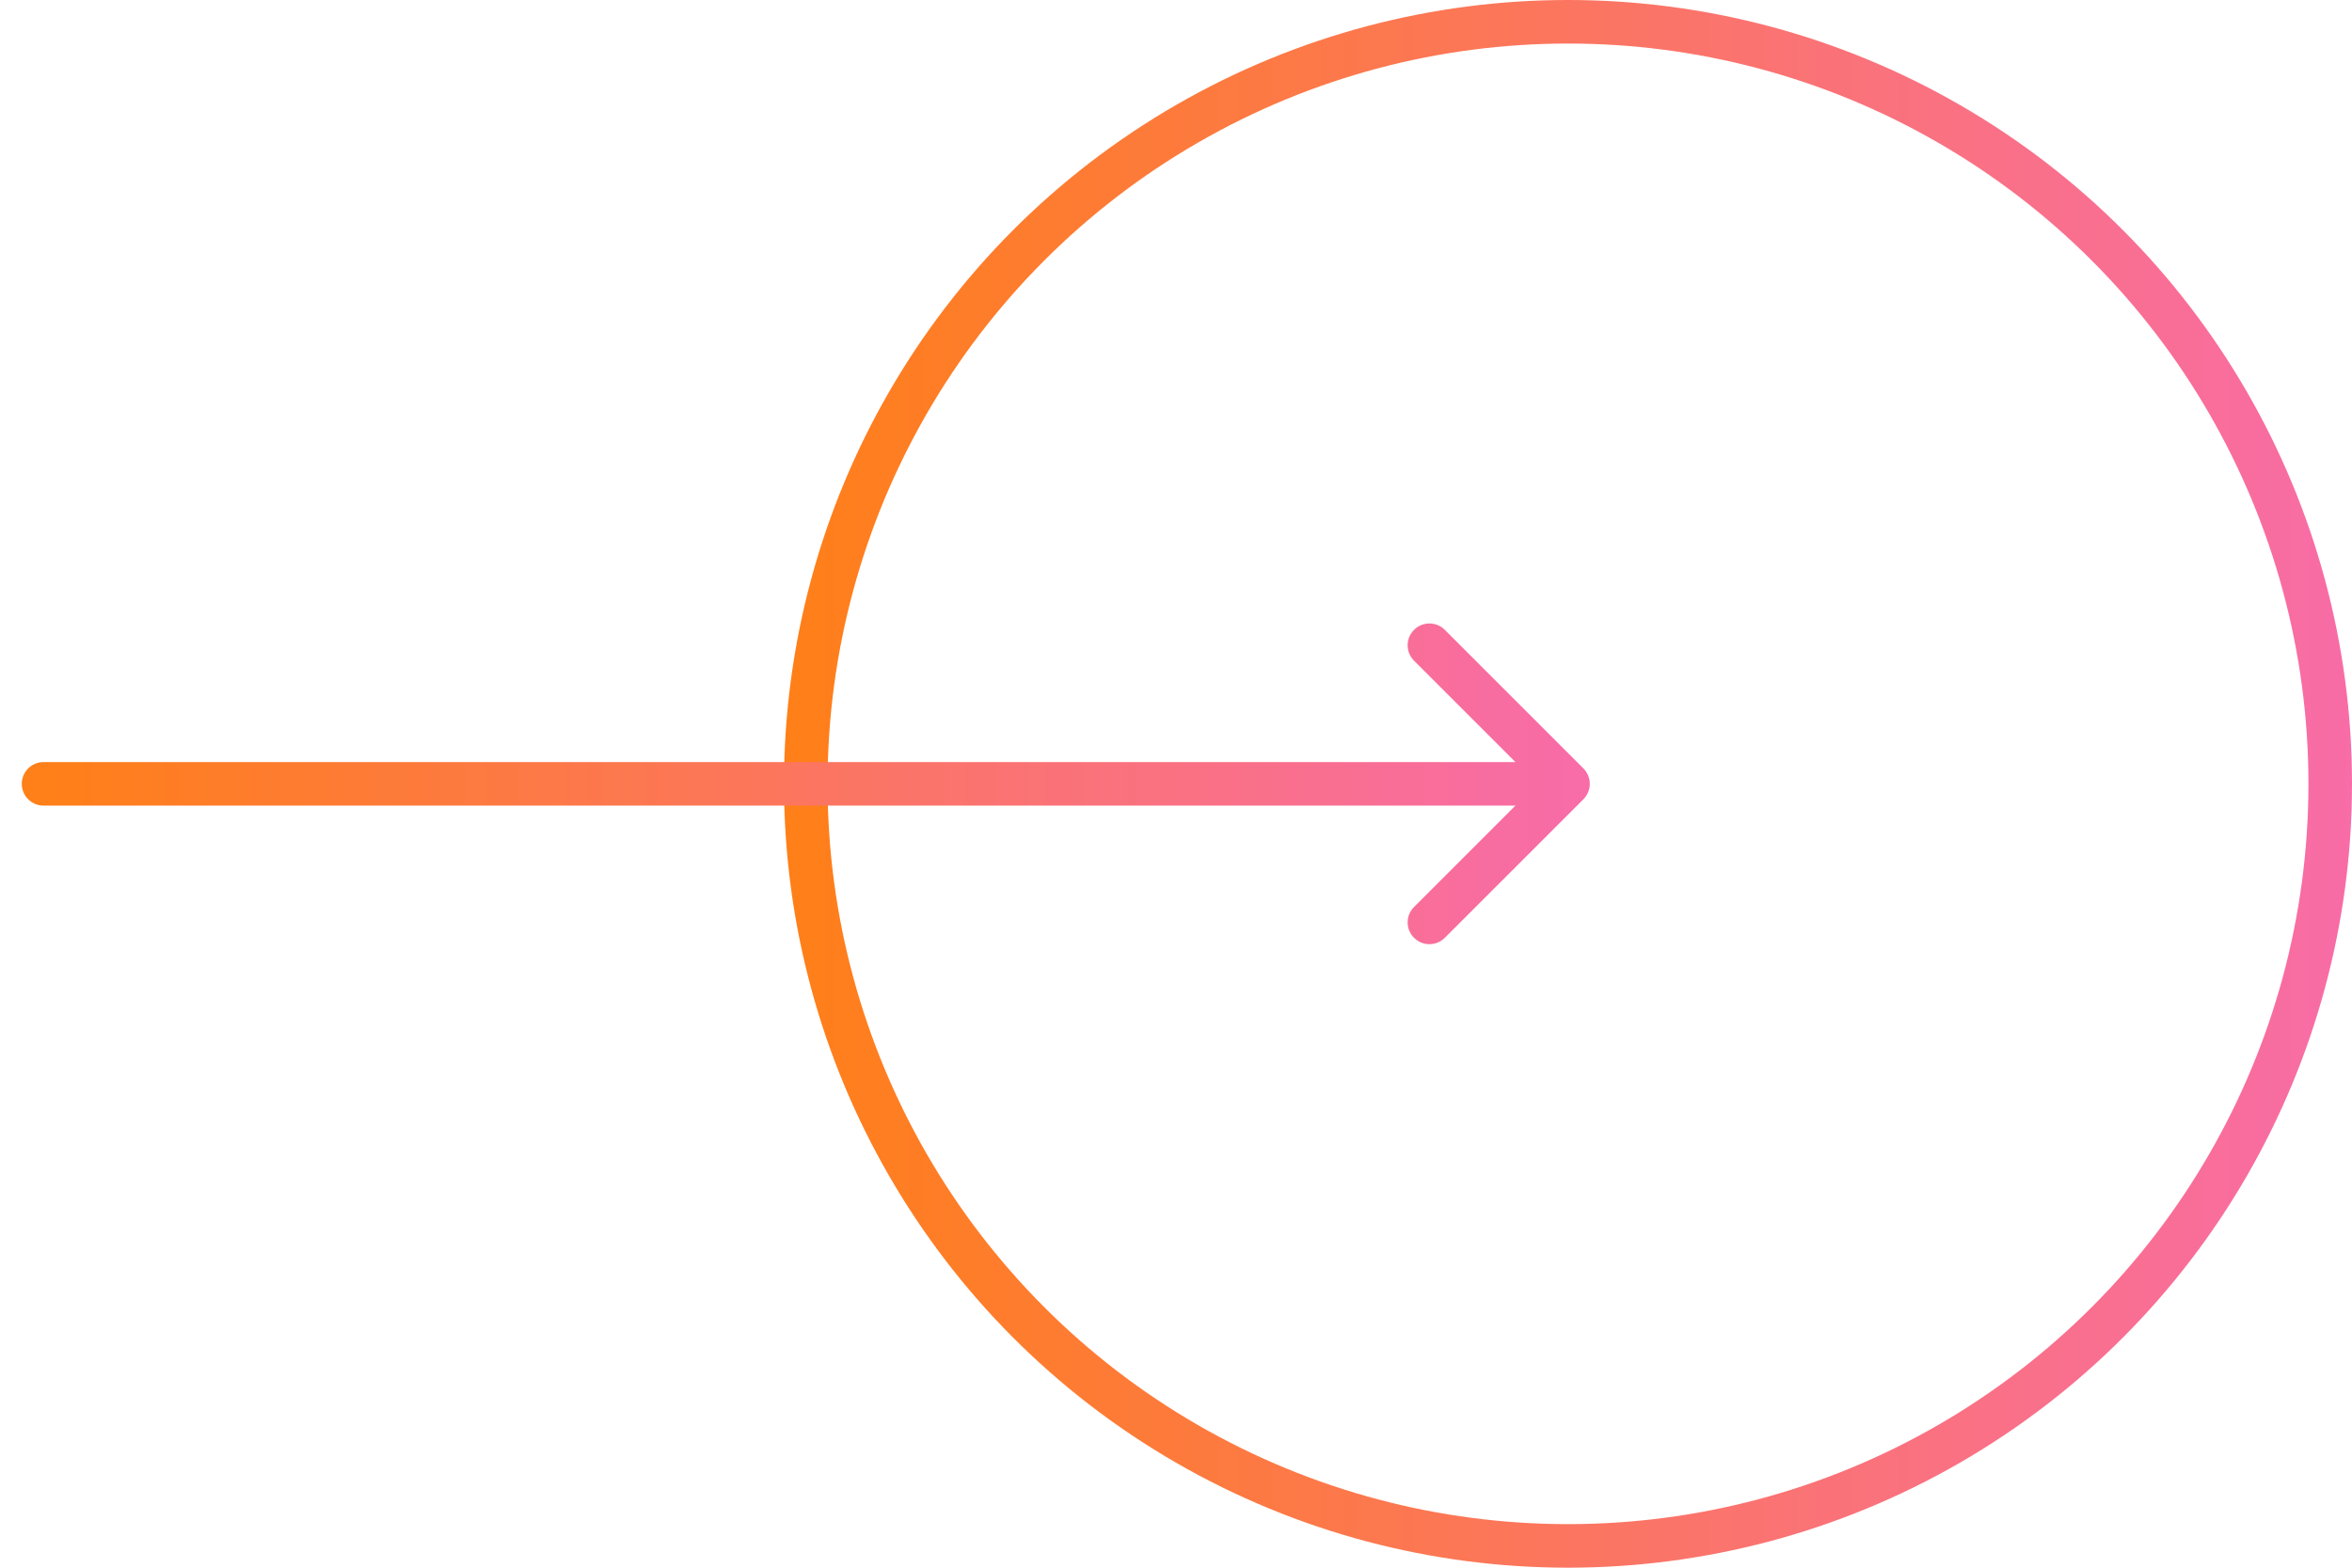 <svg width="54" height="36" viewBox="0 0 54 36" fill="none" xmlns="http://www.w3.org/2000/svg">
<circle cx="36" cy="18" r="17.5" stroke="url(#paint0_linear_1_2)"/>
<path d="M1 17.5C0.724 17.5 0.5 17.724 0.5 18C0.5 18.276 0.724 18.5 1 18.5V17.5ZM36.354 18.354C36.549 18.158 36.549 17.842 36.354 17.646L33.172 14.464C32.976 14.269 32.66 14.269 32.465 14.464C32.269 14.66 32.269 14.976 32.465 15.172L35.293 18L32.465 20.828C32.269 21.024 32.269 21.34 32.465 21.535C32.66 21.731 32.976 21.731 33.172 21.535L36.354 18.354ZM1 18.5L36 18.5V17.5L1 17.5V18.5Z" fill="url(#paint1_linear_1_2)"/>
<defs>
<linearGradient id="paint0_linear_1_2" x1="54" y1="18" x2="18" y2="18" gradientUnits="userSpaceOnUse">
<stop stop-color="#F86CA7"/>
<stop offset="1" stop-color="#FF7F18"/>
</linearGradient>
<linearGradient id="paint1_linear_1_2" x1="36" y1="18" x2="1" y2="18" gradientUnits="userSpaceOnUse">
<stop stop-color="#F86CA7"/>
<stop offset="1" stop-color="#FF7F18"/>
</linearGradient>
</defs>
</svg>
